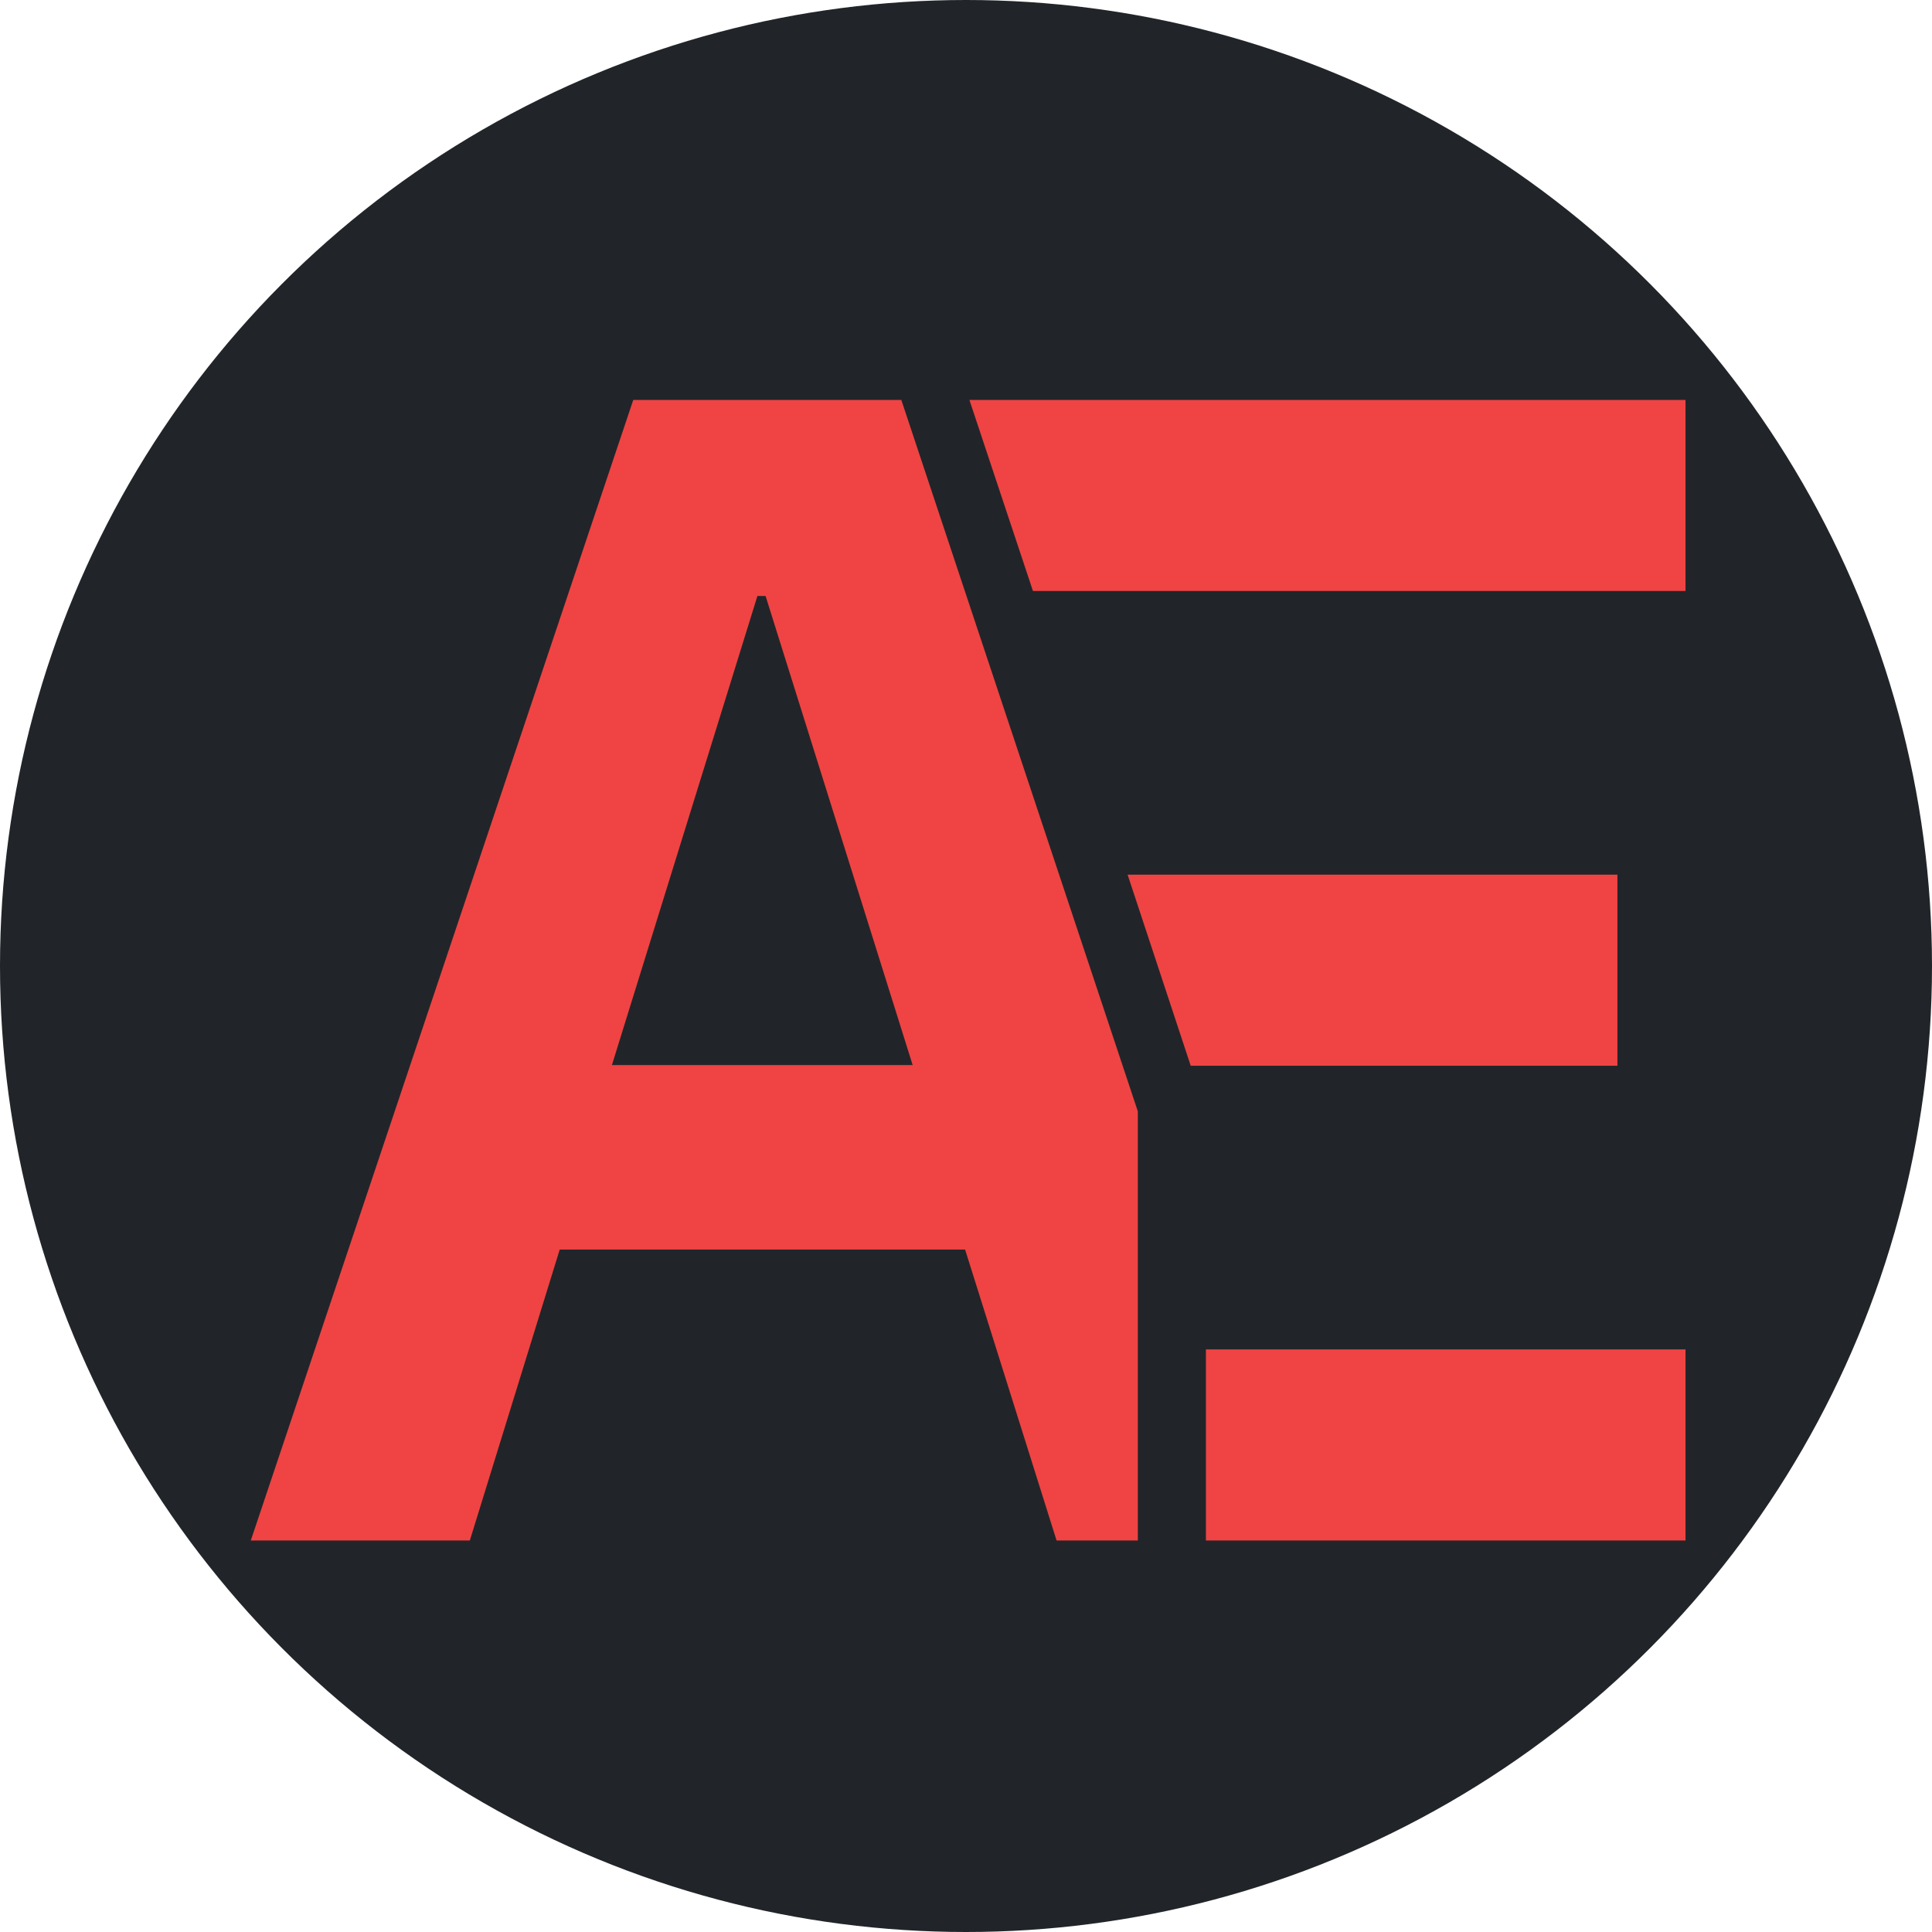 <svg width="245" height="245" viewBox="0 0 245 245" fill="none" xmlns="http://www.w3.org/2000/svg">
<circle cx="122.5" cy="122.5" r="122.5" fill="#212529"/>
<g clip-path="url(#clip0_167_9)">
<path d="M114.297 50.716H80.304L31.804 195.351H59.58L70.978 158.459H122.385L133.985 195.351H144.289V140.933L114.297 50.716ZM77.598 135.063L96.049 75.58H97.085L115.736 135.063H77.598Z" fill="#EF4443"/>
<path d="M213.743 171.121H152.924V195.351H213.743V171.121Z" fill="#EF4443"/>
<path d="M150.996 135.149H205.108V110.919H142.994L150.996 135.149Z" fill="#EF4443"/>
<path d="M130.991 74.947H213.743V50.716H122.932L130.991 74.947Z" fill="#EF4443"/>
</g>
<defs>
<clipPath id="clip0_167_9">
<rect width="181.939" height="144.635" fill="white" transform="translate(31.804 50.716)"/>
</clipPath>
</defs>
</svg>
